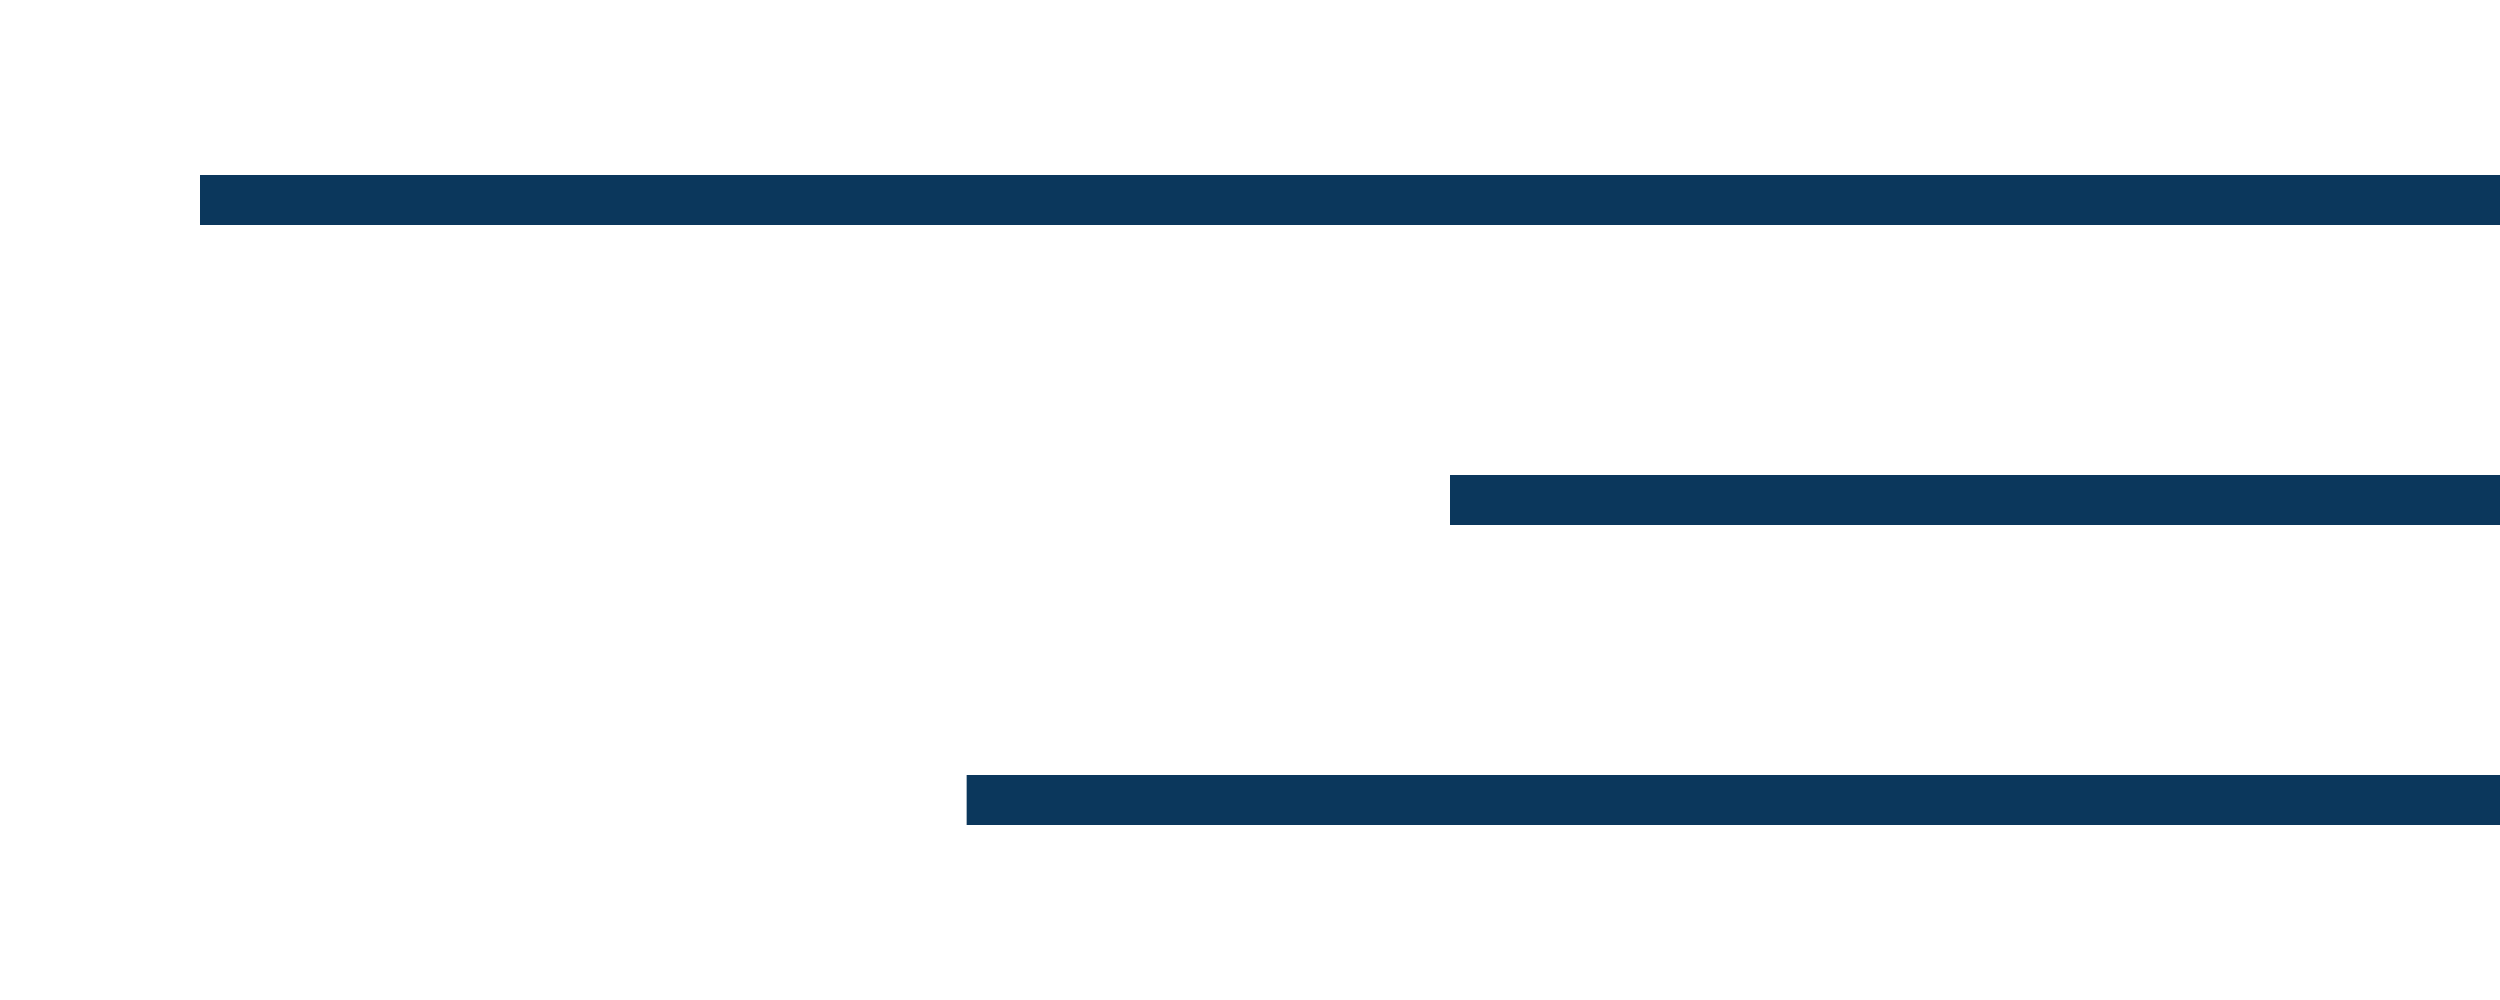 <?xml version="1.0" encoding="UTF-8"?> <svg xmlns="http://www.w3.org/2000/svg" width="50" height="20" viewBox="0 0 50 20" fill="none"><path d="M50 4H4" stroke="#0B375C"></path><path d="M50 10L29 10" stroke="#0B375C"></path><path d="M50 16H19.333" stroke="#0B375C"></path></svg> 